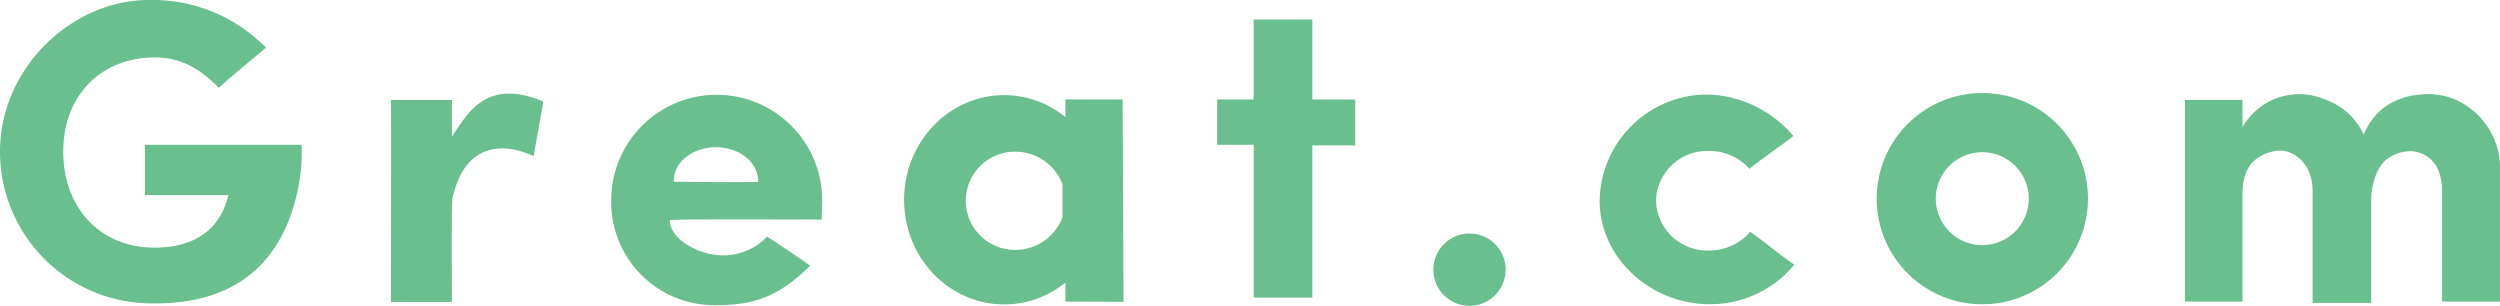 <svg xmlns="http://www.w3.org/2000/svg" viewBox="0 0 341.53 41.78"><defs><style>.cls-1{fill:#69bf8d;}</style></defs><g id="Layer_2" data-name="Layer 2"><path class="cls-1" d="M41.22,20.72a24.63,24.63,0,0,1-.6,5.49C38.68,35,33,41.77,20.33,41.44A20.72,20.72,0,0,1,0,20.72C0,9.27,9.84,0,20.33,0a21.68,21.68,0,0,1,16,6.51C35,7.68,31.79,10.24,29.9,12c-2.44-2.45-5-4.15-8.72-4.15-7.47,0-12.54,5.26-12.54,12.87s5,13.11,12.46,13.11c5.64,0,9-2.6,10.1-7.17H19.8V19.78H41.21C41.22,20,41.22,20.51,41.22,20.72Z"/><path class="cls-1" d="M112.26,30c0-.67.06-2,.06-2.64a14.41,14.41,0,1,0-28.82,0A14.08,14.08,0,0,0,97.66,41.69c5.16,0,8.55-1,13-5.37.08-.09-5.86-4-5.86-4a8.26,8.26,0,0,1-6,2.57c-3.31,0-7.3-2.2-7.3-4.81C91.44,29.9,112.26,30,112.26,30ZM97.82,20.11c3.13,0,5.77,2,5.77,4.72,0,.11-11.55,0-11.55,0C92,22.07,94.69,20.11,97.82,20.11Z"/><polygon class="cls-1" points="185.14 13.59 179.28 13.59 179.28 2.67 171.27 2.67 171.27 13.59 166.28 13.59 166.28 19.78 171.27 19.78 171.27 40.66 179.28 40.66 179.28 19.86 185.14 19.86 185.14 13.59"/><circle class="cls-1" cx="200.75" cy="36.84" r="4.94"/><path class="cls-1" d="M245.13,36.15a14.87,14.87,0,0,1-11.54,5.41c-8.1,0-15.06-6.33-15.06-14.14a14.74,14.74,0,0,1,14.69-14.51A15.91,15.91,0,0,1,245,18.59c-1.6,1.26-4.21,3-6,4.48a7.38,7.38,0,0,0-5.54-2.45,7,7,0,0,0-7.23,6.79,7,7,0,0,0,7.23,6.81,7.37,7.37,0,0,0,5.63-2.55C240.91,32.9,243.35,35,245.13,36.15Z"/><path class="cls-1" d="M270.81,12.71a14.43,14.43,0,1,0,14.43,14.43A14.42,14.42,0,0,0,270.81,12.71Zm0,20.78a6.35,6.35,0,1,1,6.34-6.35A6.35,6.35,0,0,1,270.81,33.49Z"/><path class="cls-1" d="M341.53,22.46V41.2h-7.91V26.13c0-2-.58-4-2.35-4.94a4.09,4.09,0,0,0-1.89-.54,5.58,5.58,0,0,0-3.18,1c-1.59,1.11-2.27,3.79-2.27,5.73v14h-8V26.13c0-2.3-1-4.47-3.12-5.29a3.41,3.41,0,0,0-1.24-.26,5.54,5.54,0,0,0-3.22,1.06c-1.58,1.11-2,3-2,4.93V41.2h-7.86V13.65h7.86v3.72A9,9,0,0,1,314,12.86a9.32,9.32,0,0,1,3.77.79,9,9,0,0,1,5.14,4.75,10.39,10.39,0,0,1,.85-1.62c1.76-2.71,4.7-3.92,8-3.92a9.32,9.32,0,0,1,3.77.79A10.25,10.25,0,0,1,341.53,22.46Z"/><path class="cls-1" d="M53.4,13.66h8.34v5c2.07-3,4.53-8.1,12.46-4.81.09.11-1.21,6.68-1.3,7.49C70.21,20,63.78,18.4,61.83,27c-.21.92-.09,12.49-.09,14.25H53.4C53.4,39.4,53.46,13.66,53.4,13.66Z"/><path class="cls-1" d="M153.49,41.24l-.12-25.87V13.59h-7.82V16a13.2,13.2,0,0,0-8.37-3c-7.54,0-13.67,6.4-13.67,14.3s6.13,14.29,13.67,14.29a13.2,13.2,0,0,0,8.37-3V41.2h1.18v0Zm-14.84-7.1a6.71,6.71,0,1,1,0-13.42,6.9,6.9,0,0,1,6.5,4.45v4.52A6.9,6.9,0,0,1,138.65,34.14Z"/></g></svg>